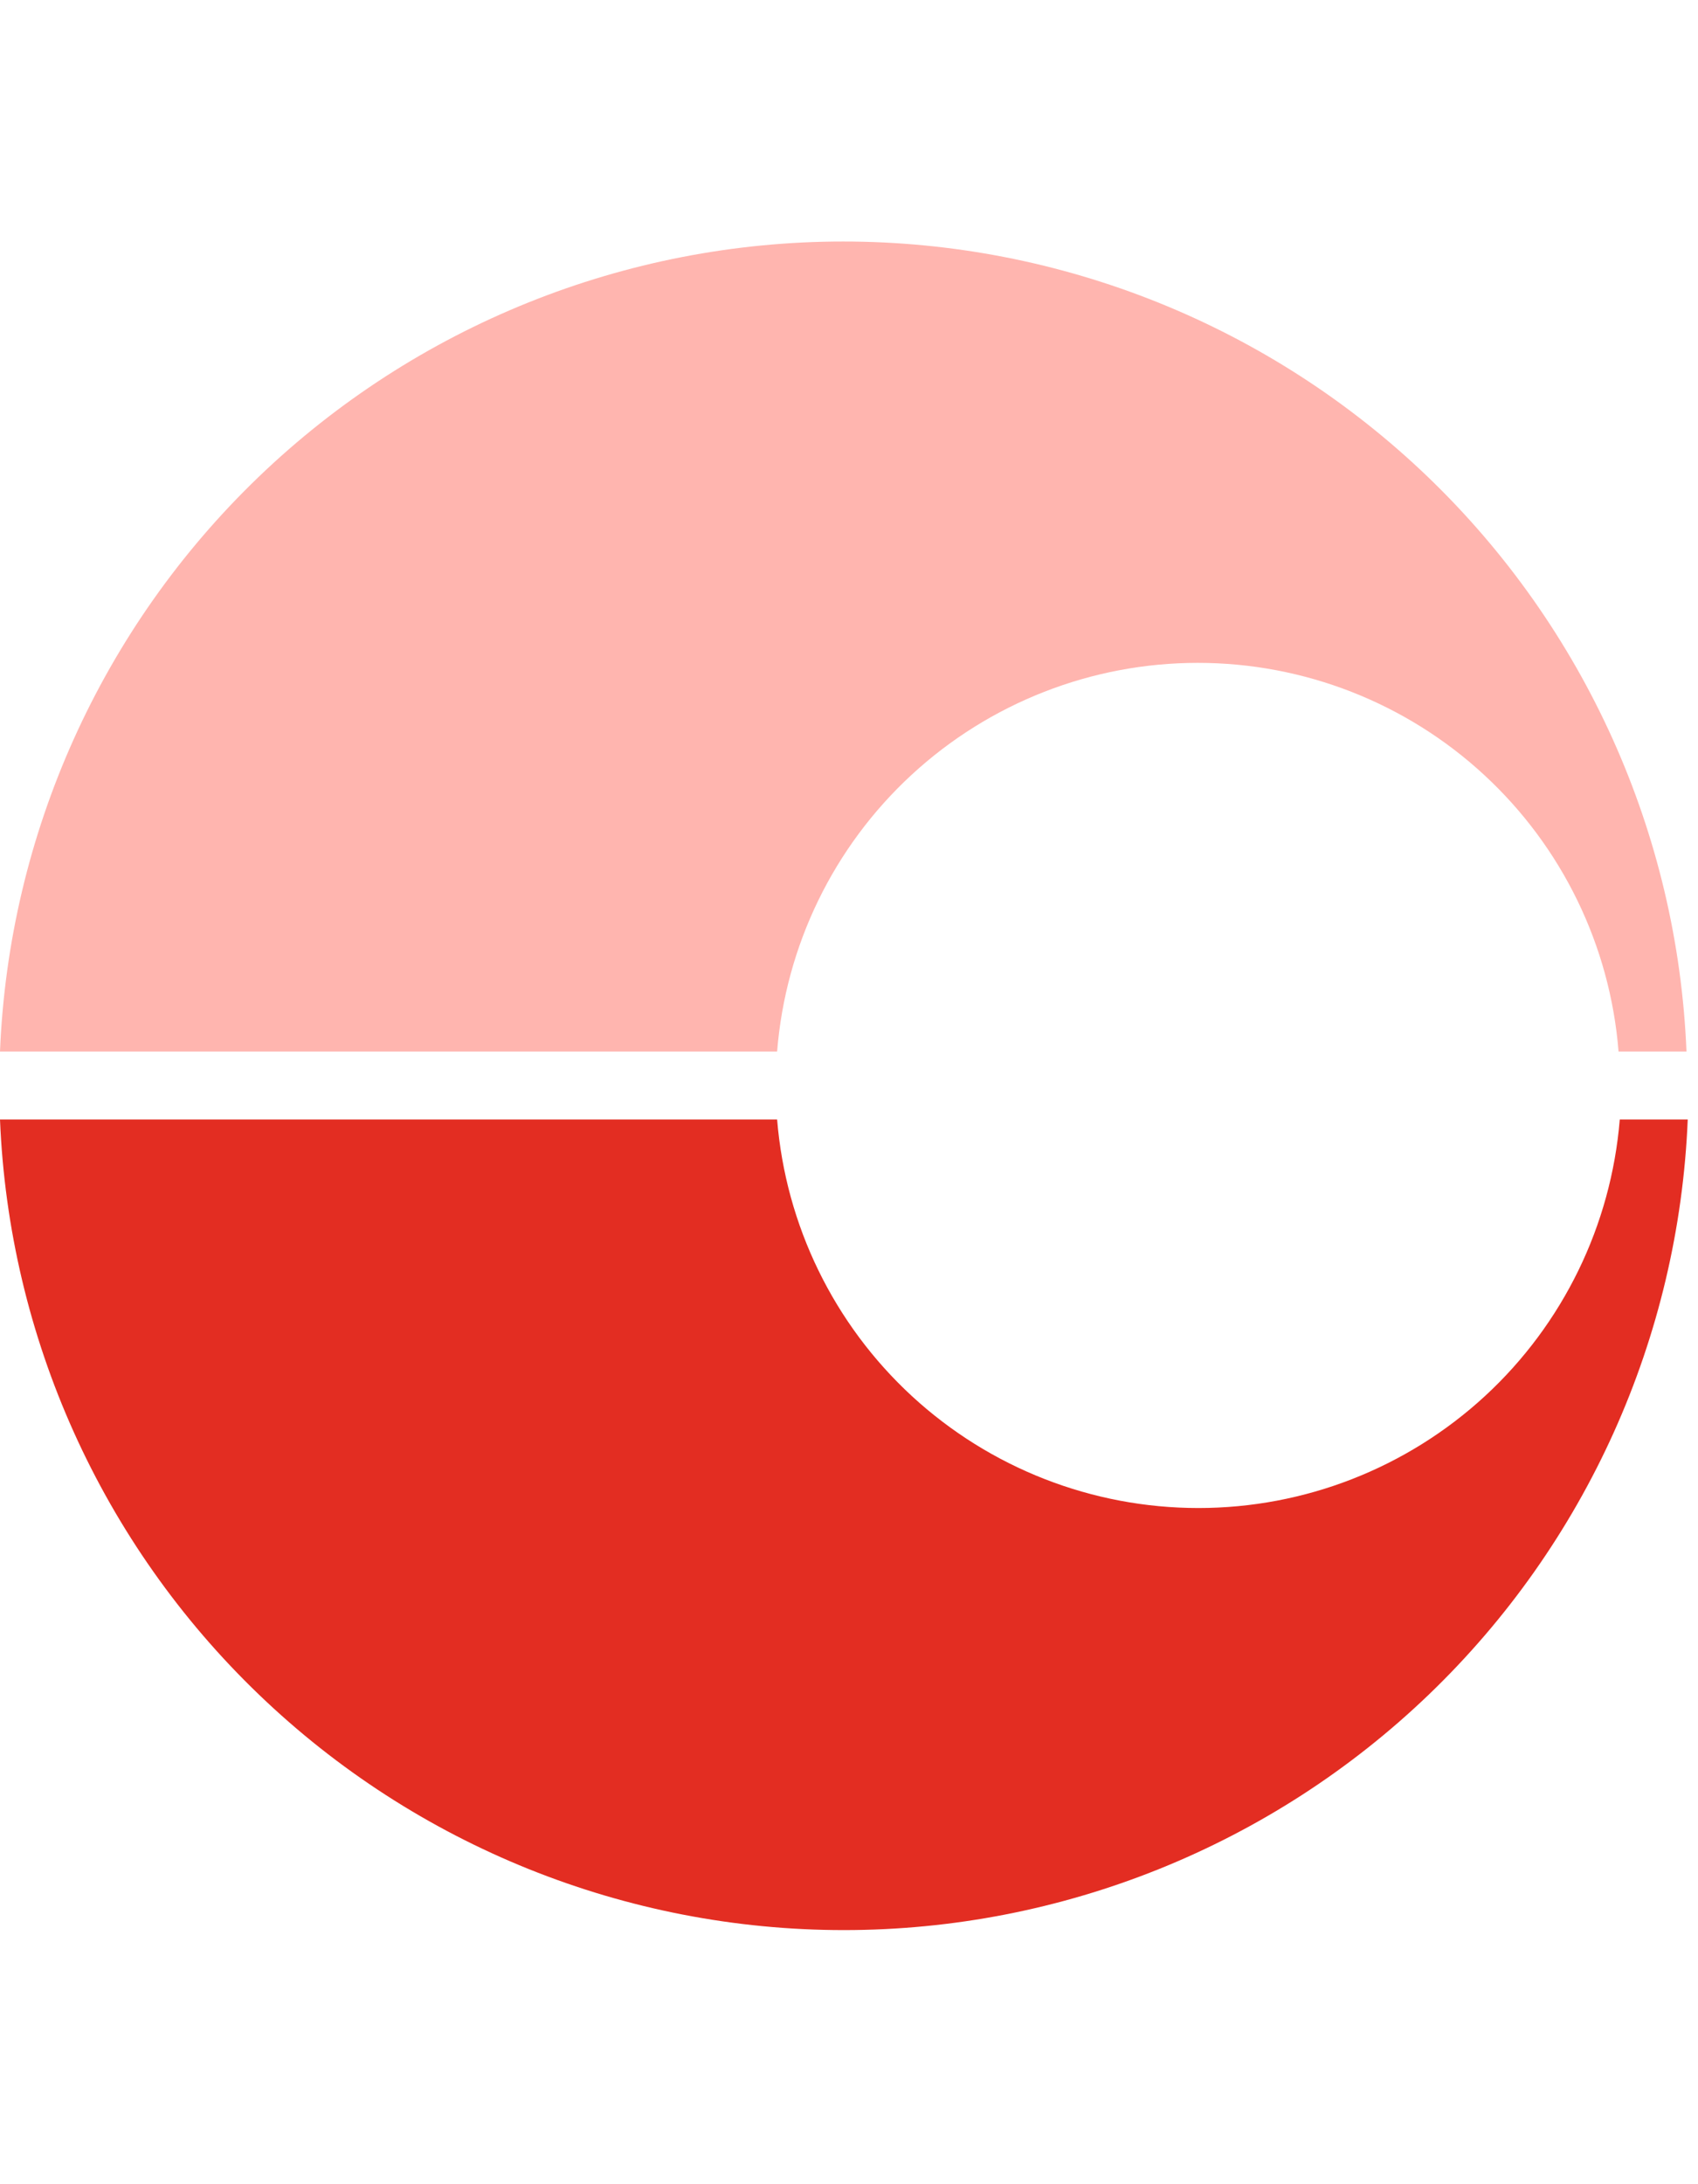 <svg xmlns="http://www.w3.org/2000/svg" viewBox="0 0 42 54" fill="none">
  <path d="M40.065 27.677C39.851 30.294 38.661 32.736 36.73 34.516C34.799 36.295 32.269 37.283 29.643 37.283C27.017 37.283 24.487 36.295 22.556 34.516C20.625 32.736 19.435 30.294 19.222 27.677H0C0.219 33.066 2.514 38.161 6.405 41.896C10.295 45.632 15.479 47.718 20.873 47.718C26.266 47.718 31.45 45.632 35.341 41.896C39.231 38.161 41.526 33.066 41.746 27.677H40.065Z" fill="#E32D22"/>
  <path d="M19.222 25.997C19.431 23.38 20.617 20.939 22.546 19.158C24.475 17.377 27.003 16.388 29.628 16.388C32.253 16.388 34.782 17.377 36.71 19.158C38.639 20.939 39.826 23.38 40.035 25.997H41.715C41.496 20.612 39.202 15.521 35.315 11.788C31.427 8.056 26.247 5.971 20.857 5.971C15.468 5.971 10.288 8.056 6.4 11.788C2.513 15.521 0.219 20.612 0 25.997H19.222Z" fill="#FFB5AF"/>
</svg>
